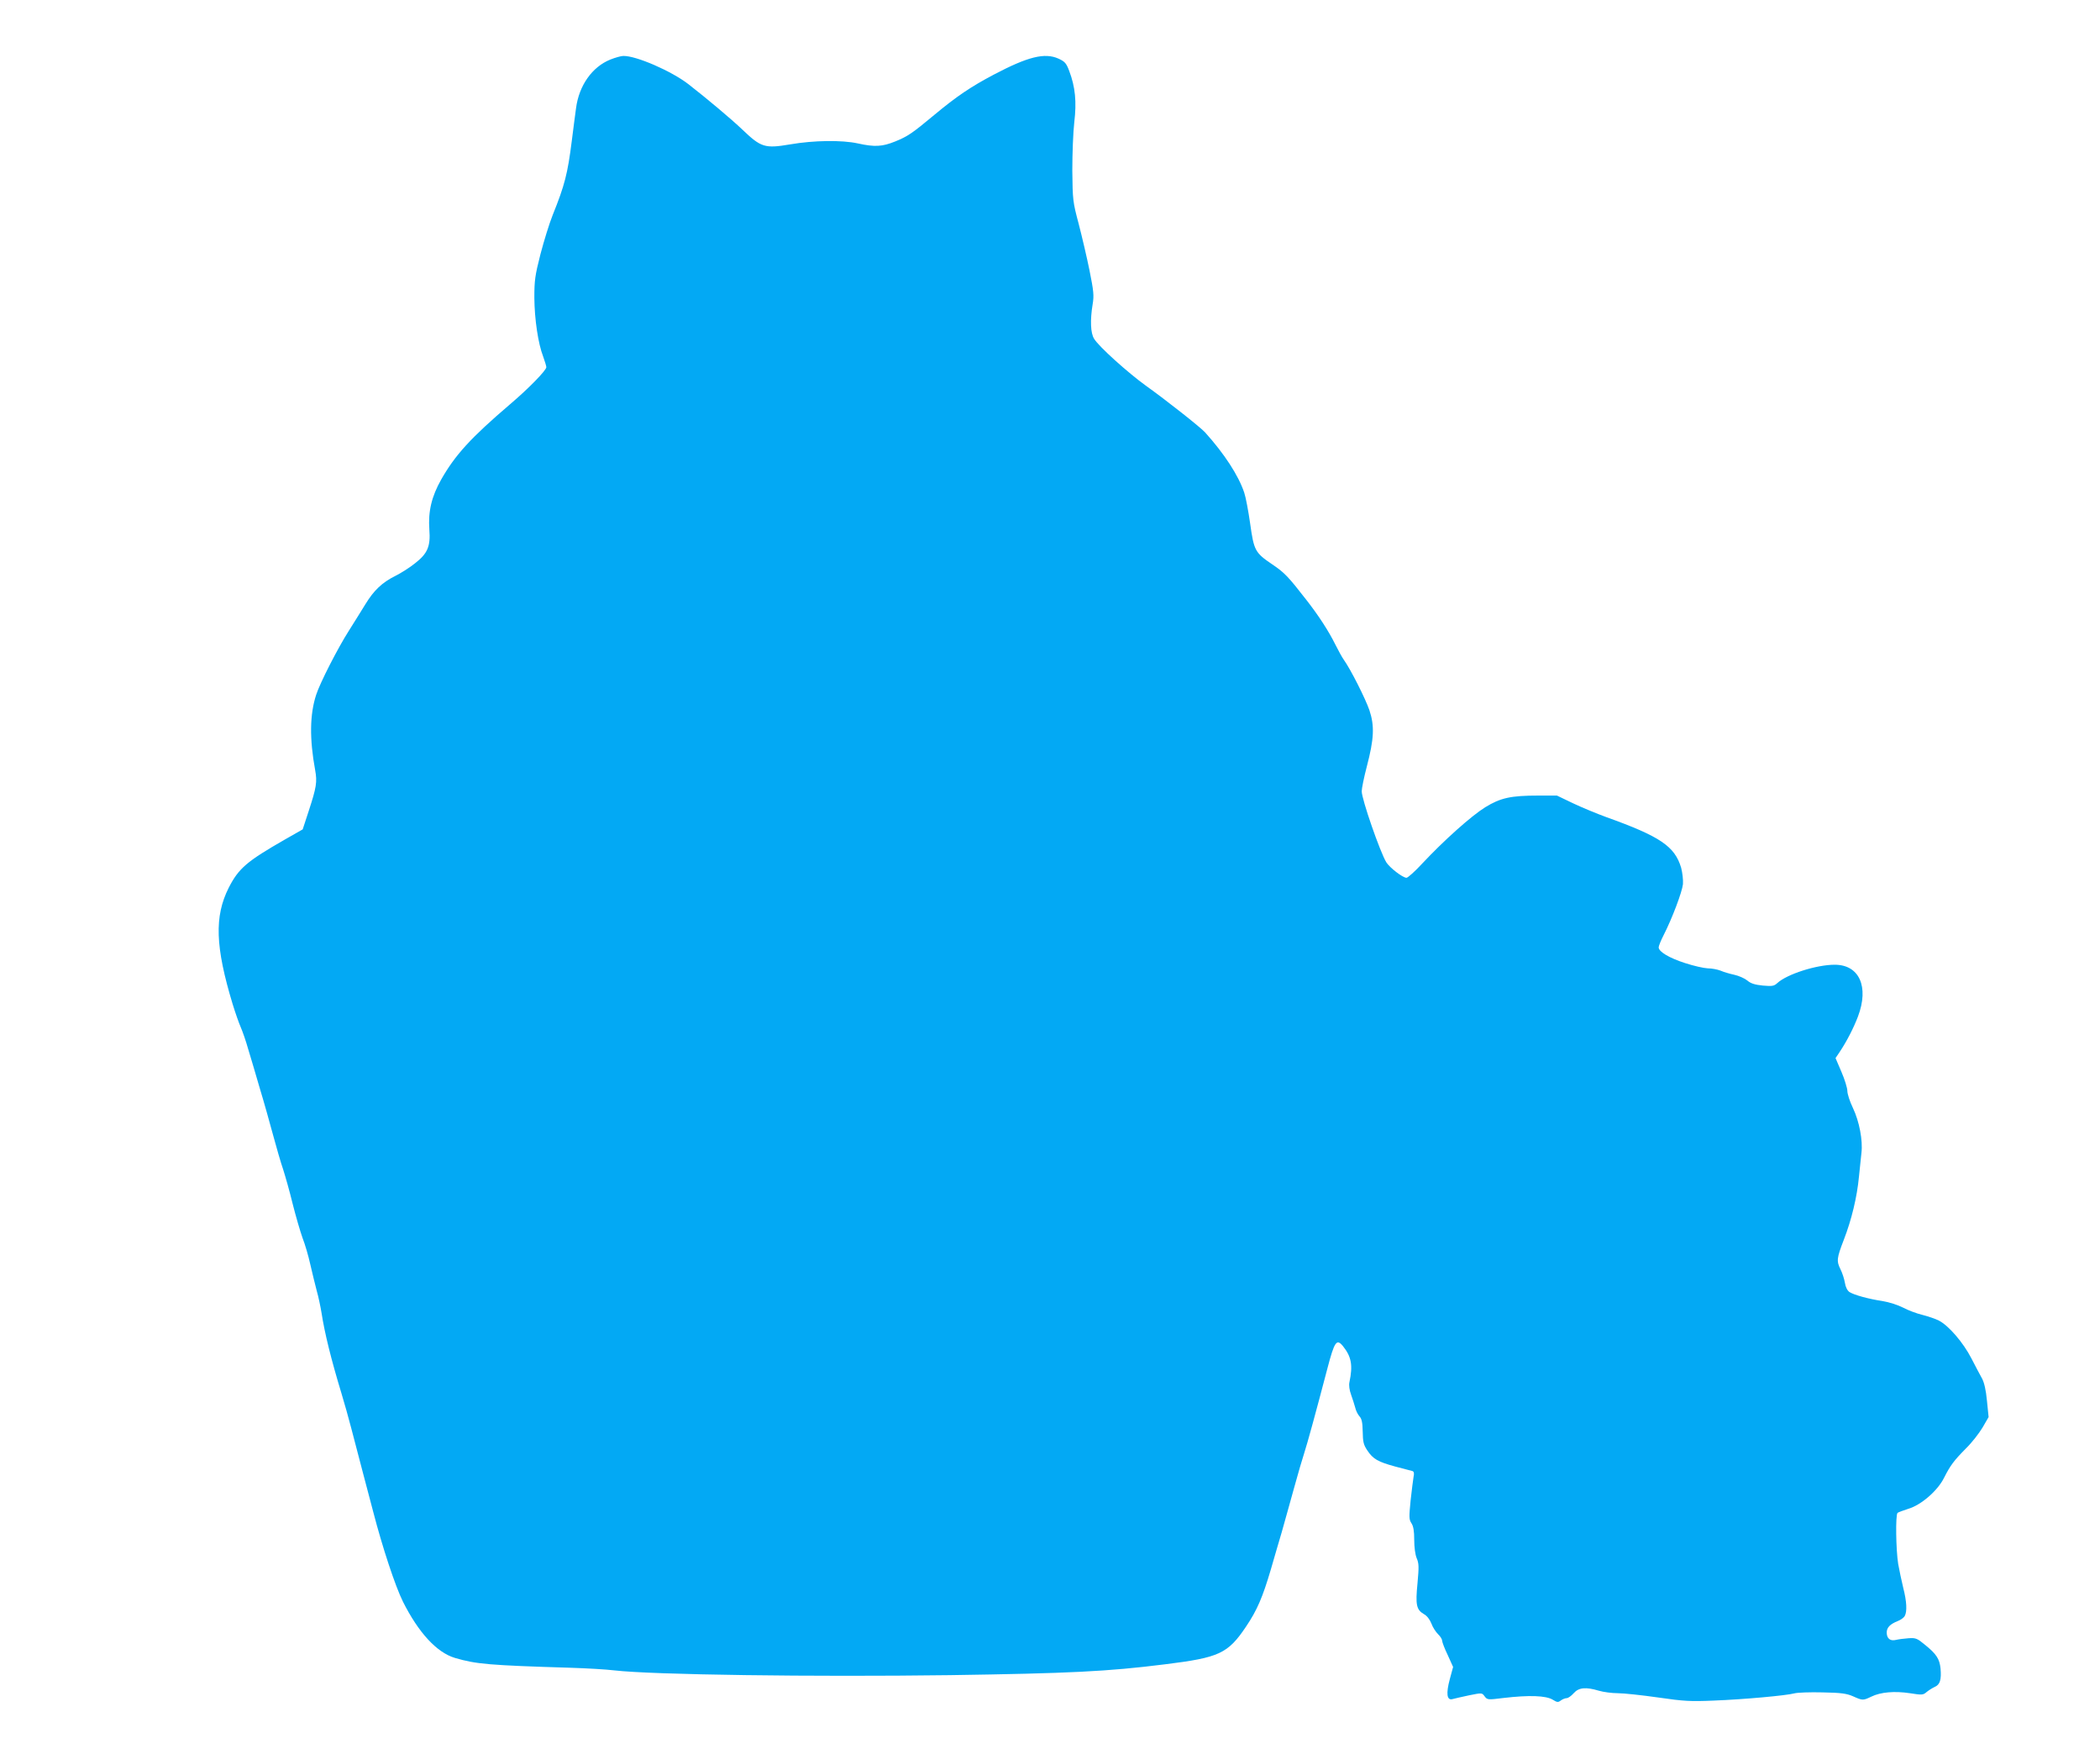 <?xml version="1.0" standalone="no"?>
<!DOCTYPE svg PUBLIC "-//W3C//DTD SVG 20010904//EN"
 "http://www.w3.org/TR/2001/REC-SVG-20010904/DTD/svg10.dtd">
<svg version="1.0" xmlns="http://www.w3.org/2000/svg"
 width="1280pt" height="1069pt" viewBox="0 0 1280 1069"
 preserveAspectRatio="xMidYMid meet">
<g transform="translate(0,1069) scale(0.1,-0.1)"
fill="#03a9f4" stroke="none">
<path d="M3720 10327 c-111 -45 -191 -158 -209 -297 -6 -41 -17 -131 -26 -200
-25 -198 -43 -269 -116 -450 -21 -52 -54 -160 -75 -240 -33 -130 -37 -158 -37
-265 1 -131 23 -279 54 -359 10 -28 19 -57 19 -64 0 -19 -108 -130 -220 -225
-241 -206 -335 -309 -421 -460 -58 -103 -80 -193 -72 -305 8 -102 -11 -146
-87 -205 -32 -26 -86 -60 -120 -77 -82 -41 -131 -88 -183 -173 -24 -40 -70
-112 -101 -162 -67 -105 -176 -318 -199 -390 -39 -120 -41 -268 -6 -459 13
-72 8 -104 -39 -248 l-37 -113 -107 -61 c-234 -134 -283 -176 -344 -295 -88
-175 -82 -359 24 -709 16 -52 38 -115 49 -140 11 -25 32 -85 46 -135 15 -49
47 -157 71 -240 25 -82 61 -211 81 -285 20 -74 47 -168 61 -208 13 -41 40
-135 58 -210 19 -75 46 -168 60 -207 15 -38 36 -110 47 -160 11 -49 29 -121
39 -160 11 -38 24 -101 30 -138 19 -123 58 -281 122 -492 17 -55 43 -149 59
-210 16 -60 48 -184 72 -275 24 -91 52 -196 62 -235 56 -216 134 -452 181
-547 95 -189 206 -310 317 -343 129 -38 209 -45 707 -60 96 -3 216 -10 265
-16 235 -27 1208 -40 2045 -29 729 11 960 22 1310 66 332 41 384 65 495 230
68 101 101 179 151 348 19 67 49 168 66 226 16 58 50 177 74 265 24 88 53 187
64 220 19 59 67 233 141 515 43 164 56 183 95 135 51 -64 61 -116 39 -220 -4
-18 0 -48 10 -75 9 -25 20 -60 25 -78 4 -19 16 -43 26 -54 14 -15 19 -37 20
-93 1 -63 5 -81 28 -115 35 -53 65 -70 172 -99 49 -13 95 -25 103 -27 9 -3 12
-13 7 -35 -3 -17 -11 -82 -18 -144 -10 -102 -10 -116 5 -139 12 -18 17 -47 17
-101 0 -45 6 -90 15 -112 14 -32 14 -54 5 -153 -13 -131 -7 -161 39 -188 19
-10 36 -33 46 -58 8 -23 27 -51 40 -64 14 -13 25 -31 25 -39 0 -9 15 -49 34
-88 l33 -73 -20 -74 c-24 -89 -18 -131 16 -122 12 3 57 14 101 23 79 16 79 16
95 -6 17 -22 19 -22 116 -10 154 18 258 15 300 -11 26 -16 32 -17 49 -4 11 8
27 14 36 14 8 0 27 13 42 30 31 35 74 39 154 15 27 -8 79 -15 115 -15 36 0
147 -12 245 -26 158 -23 198 -25 339 -19 185 7 445 31 492 44 18 5 95 8 171 6
115 -2 148 -7 187 -24 58 -26 61 -26 111 -2 57 28 142 35 235 21 75 -12 81
-11 102 7 12 10 34 24 49 31 33 14 42 44 36 113 -6 58 -25 88 -96 145 -46 38
-55 42 -99 39 -26 -2 -60 -6 -76 -10 -35 -9 -57 8 -57 45 0 30 20 51 68 70 18
7 37 21 42 31 15 27 12 88 -9 170 -10 41 -24 107 -31 146 -14 86 -17 301 -4
312 5 4 35 15 66 25 78 23 178 110 217 188 39 77 60 105 134 180 35 34 80 92
101 127 l37 64 -10 99 c-6 66 -17 112 -30 136 -11 20 -41 76 -65 123 -50 97
-139 200 -198 230 -21 11 -66 26 -101 35 -34 8 -87 28 -117 44 -31 16 -87 34
-125 40 -87 13 -173 37 -202 55 -13 9 -24 30 -28 57 -4 24 -16 60 -26 80 -26
52 -24 69 20 183 47 122 80 258 92 385 5 52 12 117 15 144 9 75 -13 191 -52
273 -19 39 -34 86 -34 104 0 17 -16 70 -36 116 l-36 84 25 37 c44 66 85 146
112 217 68 181 8 315 -142 315 -112 0 -292 -58 -350 -112 -20 -18 -30 -20 -88
-15 -50 5 -74 13 -95 31 -16 13 -52 29 -80 35 -28 6 -65 17 -83 25 -18 7 -53
14 -78 14 -24 1 -86 15 -138 32 -96 31 -161 69 -161 96 0 8 13 41 30 74 53
104 113 264 118 311 2 26 -3 69 -11 100 -39 131 -128 191 -457 309 -58 21
-149 59 -202 84 l-98 47 -114 0 c-168 0 -230 -14 -323 -71 -84 -52 -252 -202
-383 -342 -45 -49 -89 -88 -97 -88 -23 0 -102 61 -123 94 -38 62 -150 385
-150 433 0 18 14 86 31 151 44 168 48 247 16 343 -24 70 -114 249 -157 309
-10 14 -32 54 -50 90 -42 85 -104 180 -180 277 -108 139 -131 163 -205 213
-105 71 -112 84 -135 249 -11 77 -27 162 -36 188 -35 105 -121 237 -239 368
-28 31 -241 199 -359 283 -111 80 -289 240 -317 287 -22 34 -25 114 -9 211 9
53 6 80 -19 205 -16 79 -46 207 -66 284 -36 135 -37 146 -39 325 0 102 5 235
12 295 15 124 6 216 -31 313 -18 48 -27 57 -66 75 -84 37 -185 12 -394 -98
-140 -74 -226 -132 -363 -246 -133 -111 -161 -130 -237 -161 -79 -32 -125 -35
-229 -12 -97 21 -267 19 -412 -6 -154 -26 -177 -19 -291 90 -67 64 -216 189
-329 277 -105 81 -320 174 -397 172 -13 0 -49 -10 -79 -22z"/>
</g>
</svg>
